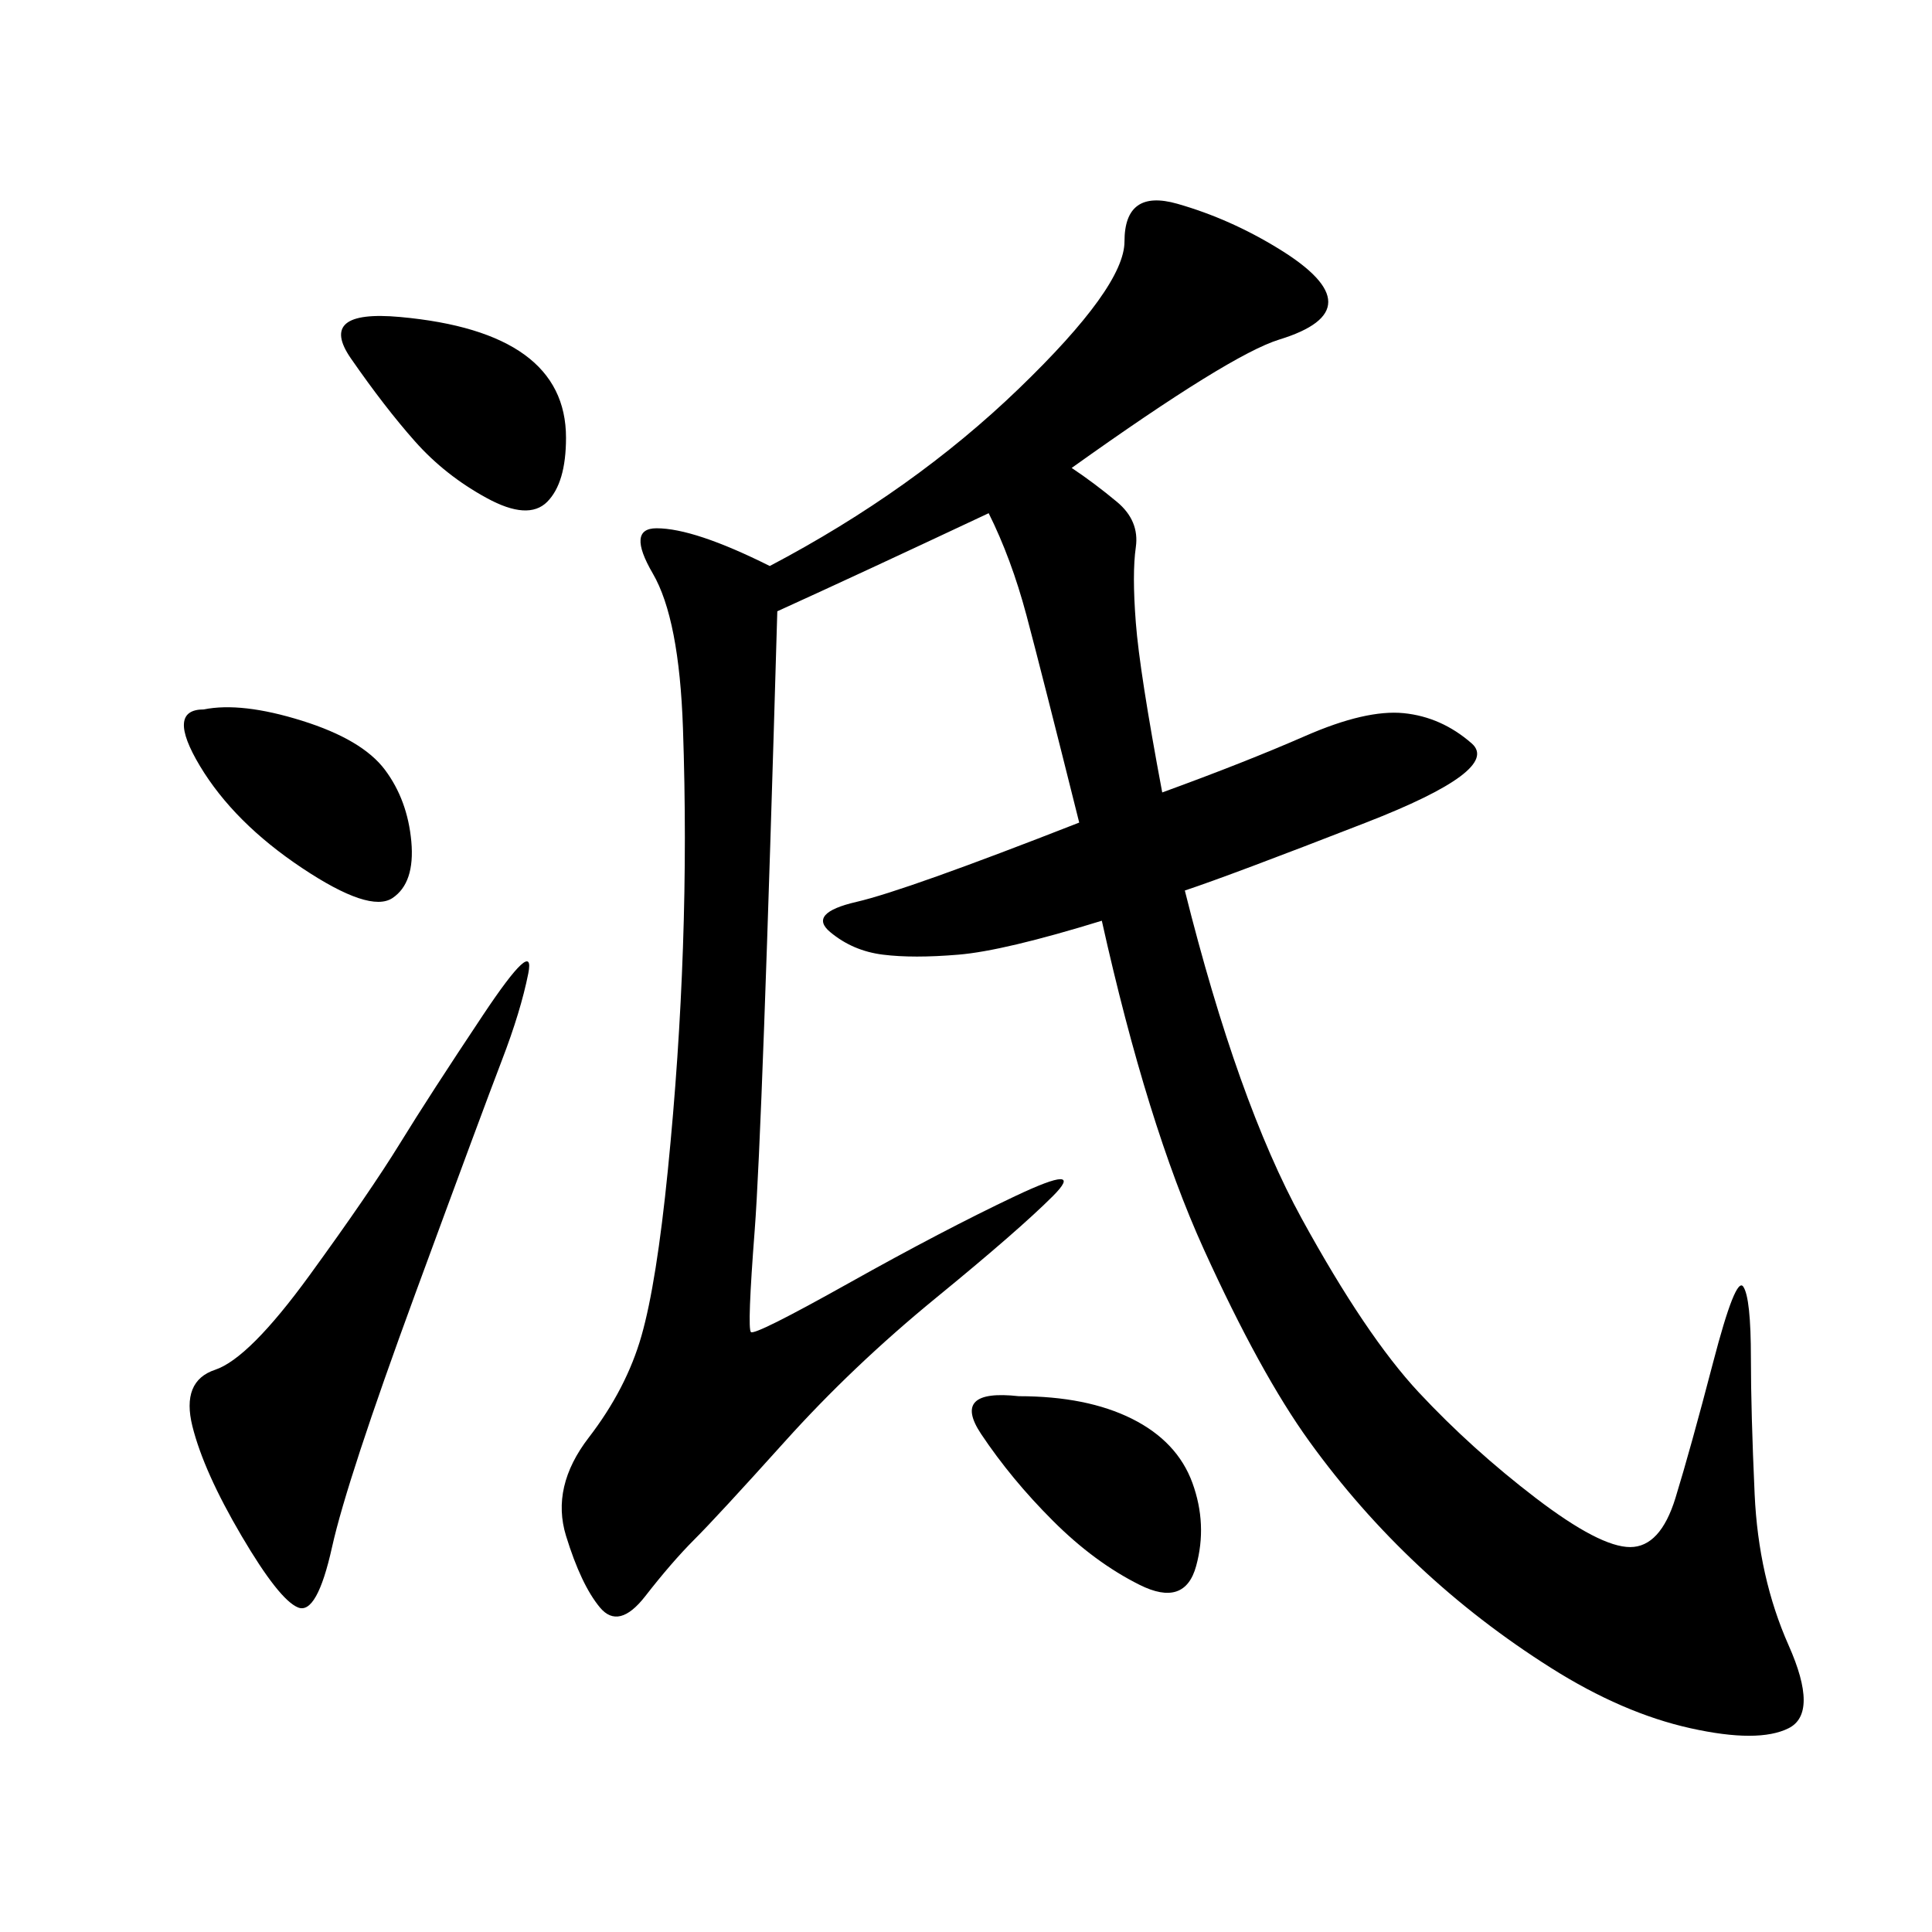 <svg xmlns="http://www.w3.org/2000/svg" xmlns:xlink="http://www.w3.org/1999/xlink" width="300" height="300"><path d="M166.41 72.66Q169.92 75 173.44 77.93Q176.95 80.86 176.37 84.96Q175.78 89.06 176.37 96.68Q176.95 104.30 180.47 123.05L180.47 123.05Q193.36 118.36 202.73 114.26Q212.11 110.16 217.97 110.74Q223.83 111.33 228.52 115.43Q233.20 119.53 212.11 127.73Q191.02 135.94 183.98 138.28L183.98 138.28Q192.19 171.09 202.15 189.26Q212.11 207.42 220.31 216.21Q228.52 225 238.48 232.62Q248.44 240.23 253.13 240.23L253.13 240.23Q257.81 240.23 260.16 232.62Q262.50 225 266.02 211.52Q269.53 198.05 270.70 199.80Q271.88 201.56 271.88 210.94L271.88 210.94Q271.88 219.14 272.46 232.03Q273.05 244.92 277.73 255.47Q282.42 266.02 277.73 268.36Q273.05 270.70 262.50 268.36Q251.95 266.02 240.82 258.98Q229.69 251.95 220.31 243.16Q210.94 234.38 203.32 223.83Q195.70 213.28 186.91 193.95Q178.13 174.61 171.09 142.97L171.09 142.97Q155.86 147.66 148.83 148.24Q141.80 148.83 137.11 148.24Q132.42 147.66 128.91 144.73Q125.39 141.80 133.01 140.04Q140.63 138.28 167.58 127.73L167.58 127.73Q161.72 104.30 159.38 95.51Q157.03 86.72 153.52 79.69L153.52 79.69Q133.59 89.06 120.70 94.92L120.70 94.92Q118.36 175.78 117.19 191.02Q116.02 206.25 116.60 206.84Q117.19 207.42 131.84 199.22Q146.48 191.02 157.62 185.74Q168.75 180.47 163.48 185.74Q158.20 191.02 145.31 201.56Q132.42 212.11 121.88 223.83Q111.33 235.55 107.81 239.06Q104.30 242.58 100.20 247.85Q96.09 253.13 93.16 249.61Q90.23 246.09 87.89 238.48Q85.55 230.86 91.41 223.24Q97.27 215.63 99.61 207.42Q101.95 199.22 103.71 181.64Q105.47 164.06 106.05 147.07Q106.64 130.08 106.05 113.09Q105.47 96.09 101.37 89.06Q97.27 82.03 101.95 82.03L101.95 82.03Q107.81 82.03 119.53 87.89L119.53 87.89Q141.80 76.17 158.20 60.35Q174.61 44.53 174.61 37.50L174.61 37.50Q174.61 29.30 182.81 31.64Q191.02 33.98 198.63 38.67Q206.25 43.36 206.25 46.88L206.25 46.88Q206.25 50.39 198.63 52.73Q191.02 55.08 166.41 72.66L166.41 72.66ZM82.03 151.17Q80.86 157.03 77.93 164.65Q75 172.27 64.45 200.98Q53.91 229.69 51.56 240.23Q49.22 250.78 46.29 249.61Q43.36 248.44 37.50 238.48Q31.64 228.52 29.88 221.48Q28.13 214.45 33.40 212.70Q38.67 210.94 48.05 198.05Q57.42 185.16 62.11 177.54Q66.80 169.92 75 157.62Q83.20 145.31 82.03 151.17L82.03 151.17ZM158.20 216.80Q168.75 216.80 175.78 220.31Q182.81 223.83 185.16 230.27Q187.50 236.72 185.74 243.16Q183.98 249.61 176.95 246.09Q169.92 242.58 163.48 236.13Q157.03 229.69 152.34 222.66Q147.66 215.63 158.20 216.80L158.20 216.80ZM62.11 49.22Q75 50.39 81.45 55.08Q87.89 59.77 87.89 67.97L87.89 67.97Q87.89 75 84.96 77.93Q82.03 80.86 75.59 77.34Q69.14 73.83 64.45 68.55Q59.77 63.28 54.49 55.66Q49.22 48.05 62.11 49.22L62.11 49.22ZM31.64 110.16Q37.50 108.98 46.88 111.91Q56.25 114.84 59.77 119.53Q63.28 124.22 63.87 130.66Q64.45 137.11 60.94 139.45Q57.42 141.80 46.88 134.77Q36.33 127.73 31.05 118.95Q25.78 110.16 31.64 110.16L31.64 110.16Z"/></svg>